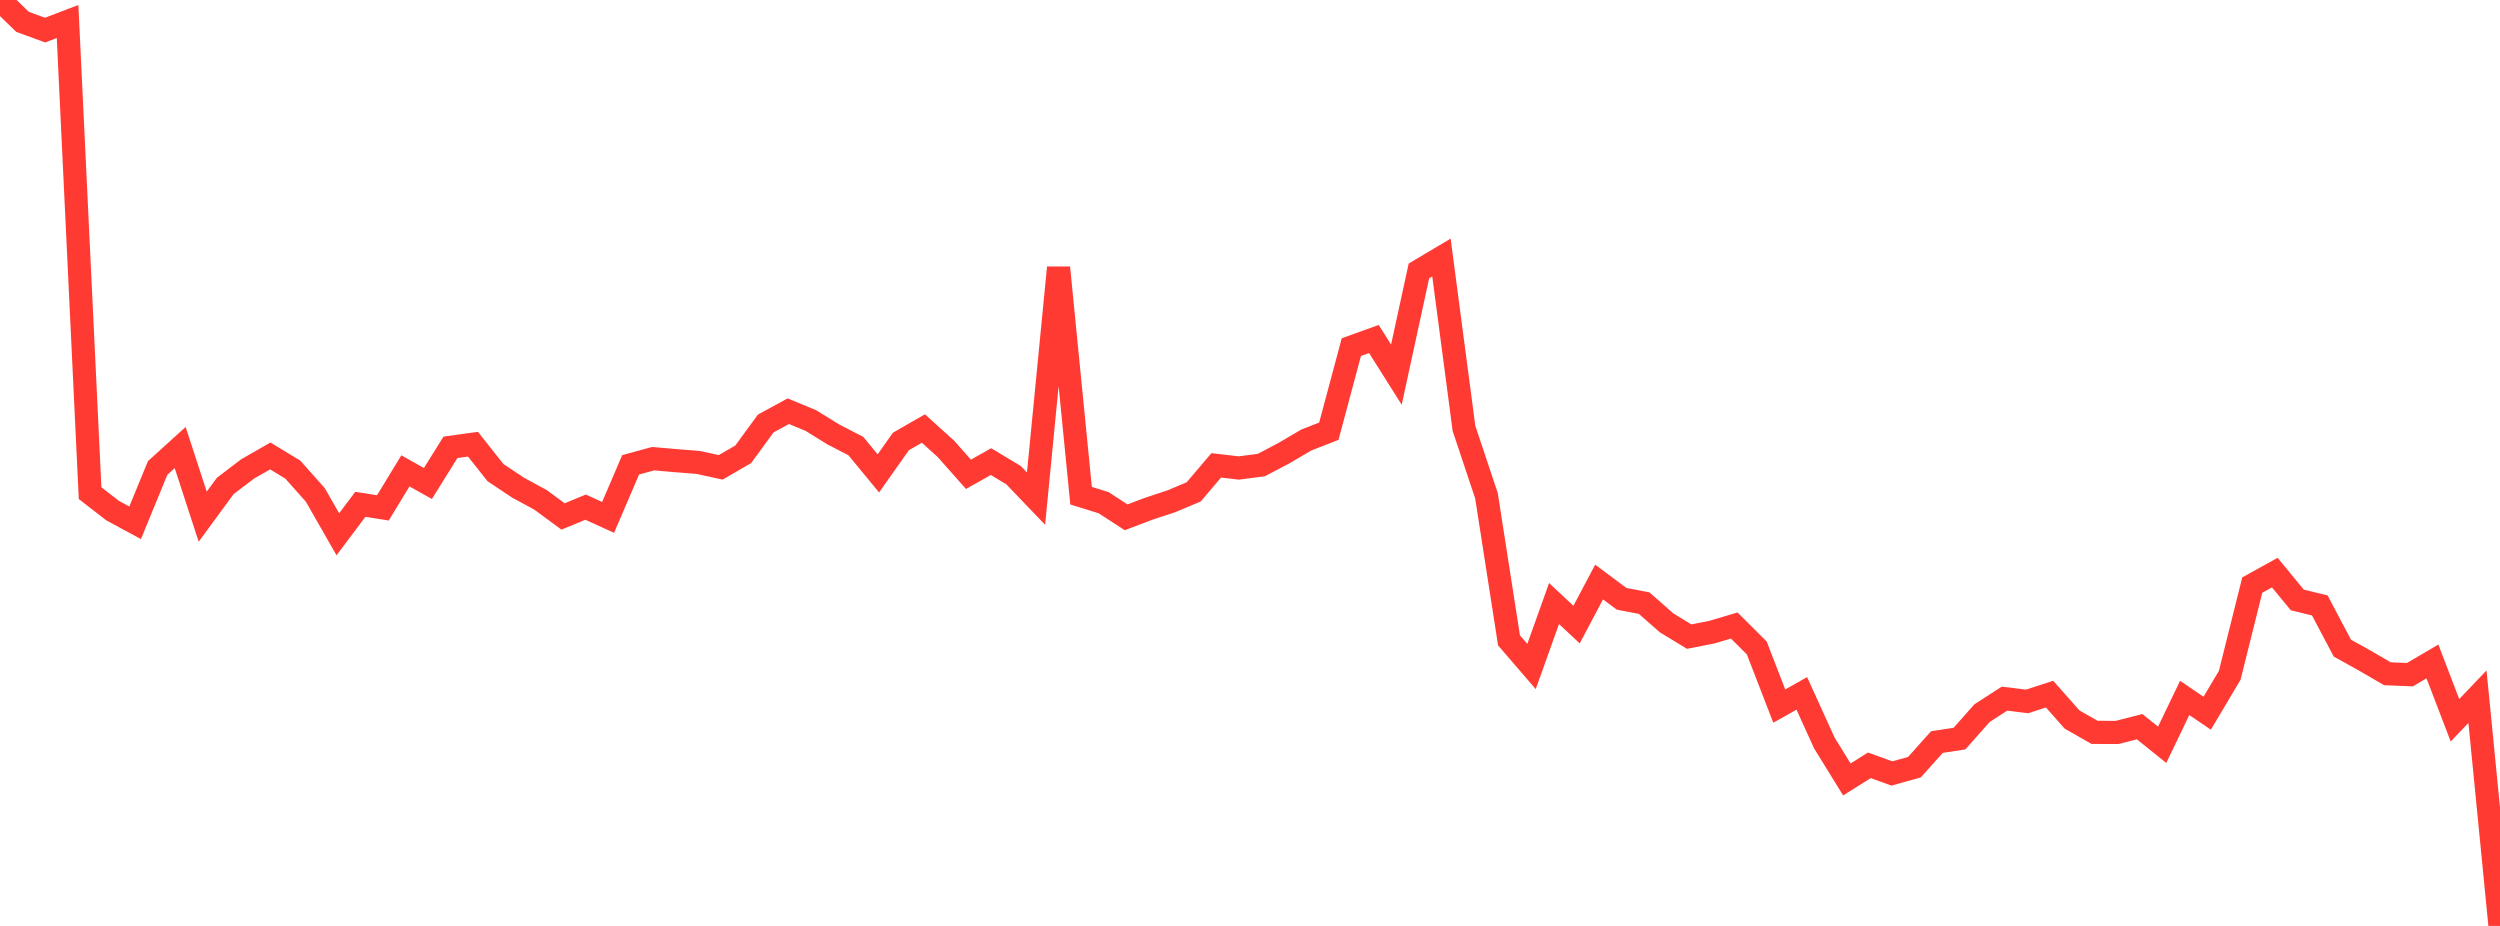 <?xml version="1.0" standalone="no"?>
<!DOCTYPE svg PUBLIC "-//W3C//DTD SVG 1.1//EN" "http://www.w3.org/Graphics/SVG/1.1/DTD/svg11.dtd">

<svg width="135" height="50" viewBox="0 0 135 50" preserveAspectRatio="none" 
  xmlns="http://www.w3.org/2000/svg"
  xmlns:xlink="http://www.w3.org/1999/xlink">


<polyline points="0.0, 0.0 1.216, 1.179 2.432, 1.625 3.649, 1.161 4.865, 26.631 6.081, 27.572 7.297, 28.231 8.514, 25.269 9.73, 24.167 10.946, 27.901 12.162, 26.242 13.378, 25.318 14.595, 24.621 15.811, 25.359 17.027, 26.725 18.243, 28.851 19.459, 27.233 20.676, 27.425 21.892, 25.427 23.108, 26.109 24.324, 24.155 25.541, 23.987 26.757, 25.522 27.973, 26.333 29.189, 26.992 30.405, 27.888 31.622, 27.386 32.838, 27.939 34.054, 25.101 35.27, 24.768 36.486, 24.875 37.703, 24.971 38.919, 25.237 40.135, 24.531 41.351, 22.868 42.568, 22.205 43.784, 22.708 45.0, 23.459 46.216, 24.088 47.432, 25.563 48.649, 23.839 49.865, 23.141 51.081, 24.24 52.297, 25.613 53.514, 24.927 54.73, 25.658 55.946, 26.924 57.162, 14.45 58.378, 26.768 59.595, 27.146 60.811, 27.935 62.027, 27.473 63.243, 27.073 64.459, 26.562 65.676, 25.13 66.892, 25.272 68.108, 25.114 69.324, 24.476 70.541, 23.76 71.757, 23.286 72.973, 18.744 74.189, 18.305 75.405, 20.231 76.622, 14.629 77.838, 13.907 79.054, 23.13 80.27, 26.771 81.486, 34.579 82.703, 35.991 83.919, 32.59 85.135, 33.729 86.351, 31.429 87.568, 32.336 88.784, 32.569 90.0, 33.637 91.216, 34.377 92.432, 34.139 93.649, 33.778 94.865, 34.988 96.081, 38.129 97.297, 37.443 98.514, 40.119 99.73, 42.09 100.946, 41.327 102.162, 41.767 103.378, 41.428 104.595, 40.07 105.811, 39.885 107.027, 38.512 108.243, 37.726 109.459, 37.878 110.676, 37.482 111.892, 38.855 113.108, 39.548 114.324, 39.552 115.541, 39.241 116.757, 40.219 117.973, 37.689 119.189, 38.514 120.405, 36.468 121.622, 31.595 122.838, 30.921 124.054, 32.397 125.27, 32.694 126.486, 34.997 127.703, 35.674 128.919, 36.382 130.135, 36.433 131.351, 35.718 132.568, 38.895 133.784, 37.621 135.0, 50.0" fill="none" stroke="#ff3a33" stroke-width="1.25"/>

</svg>